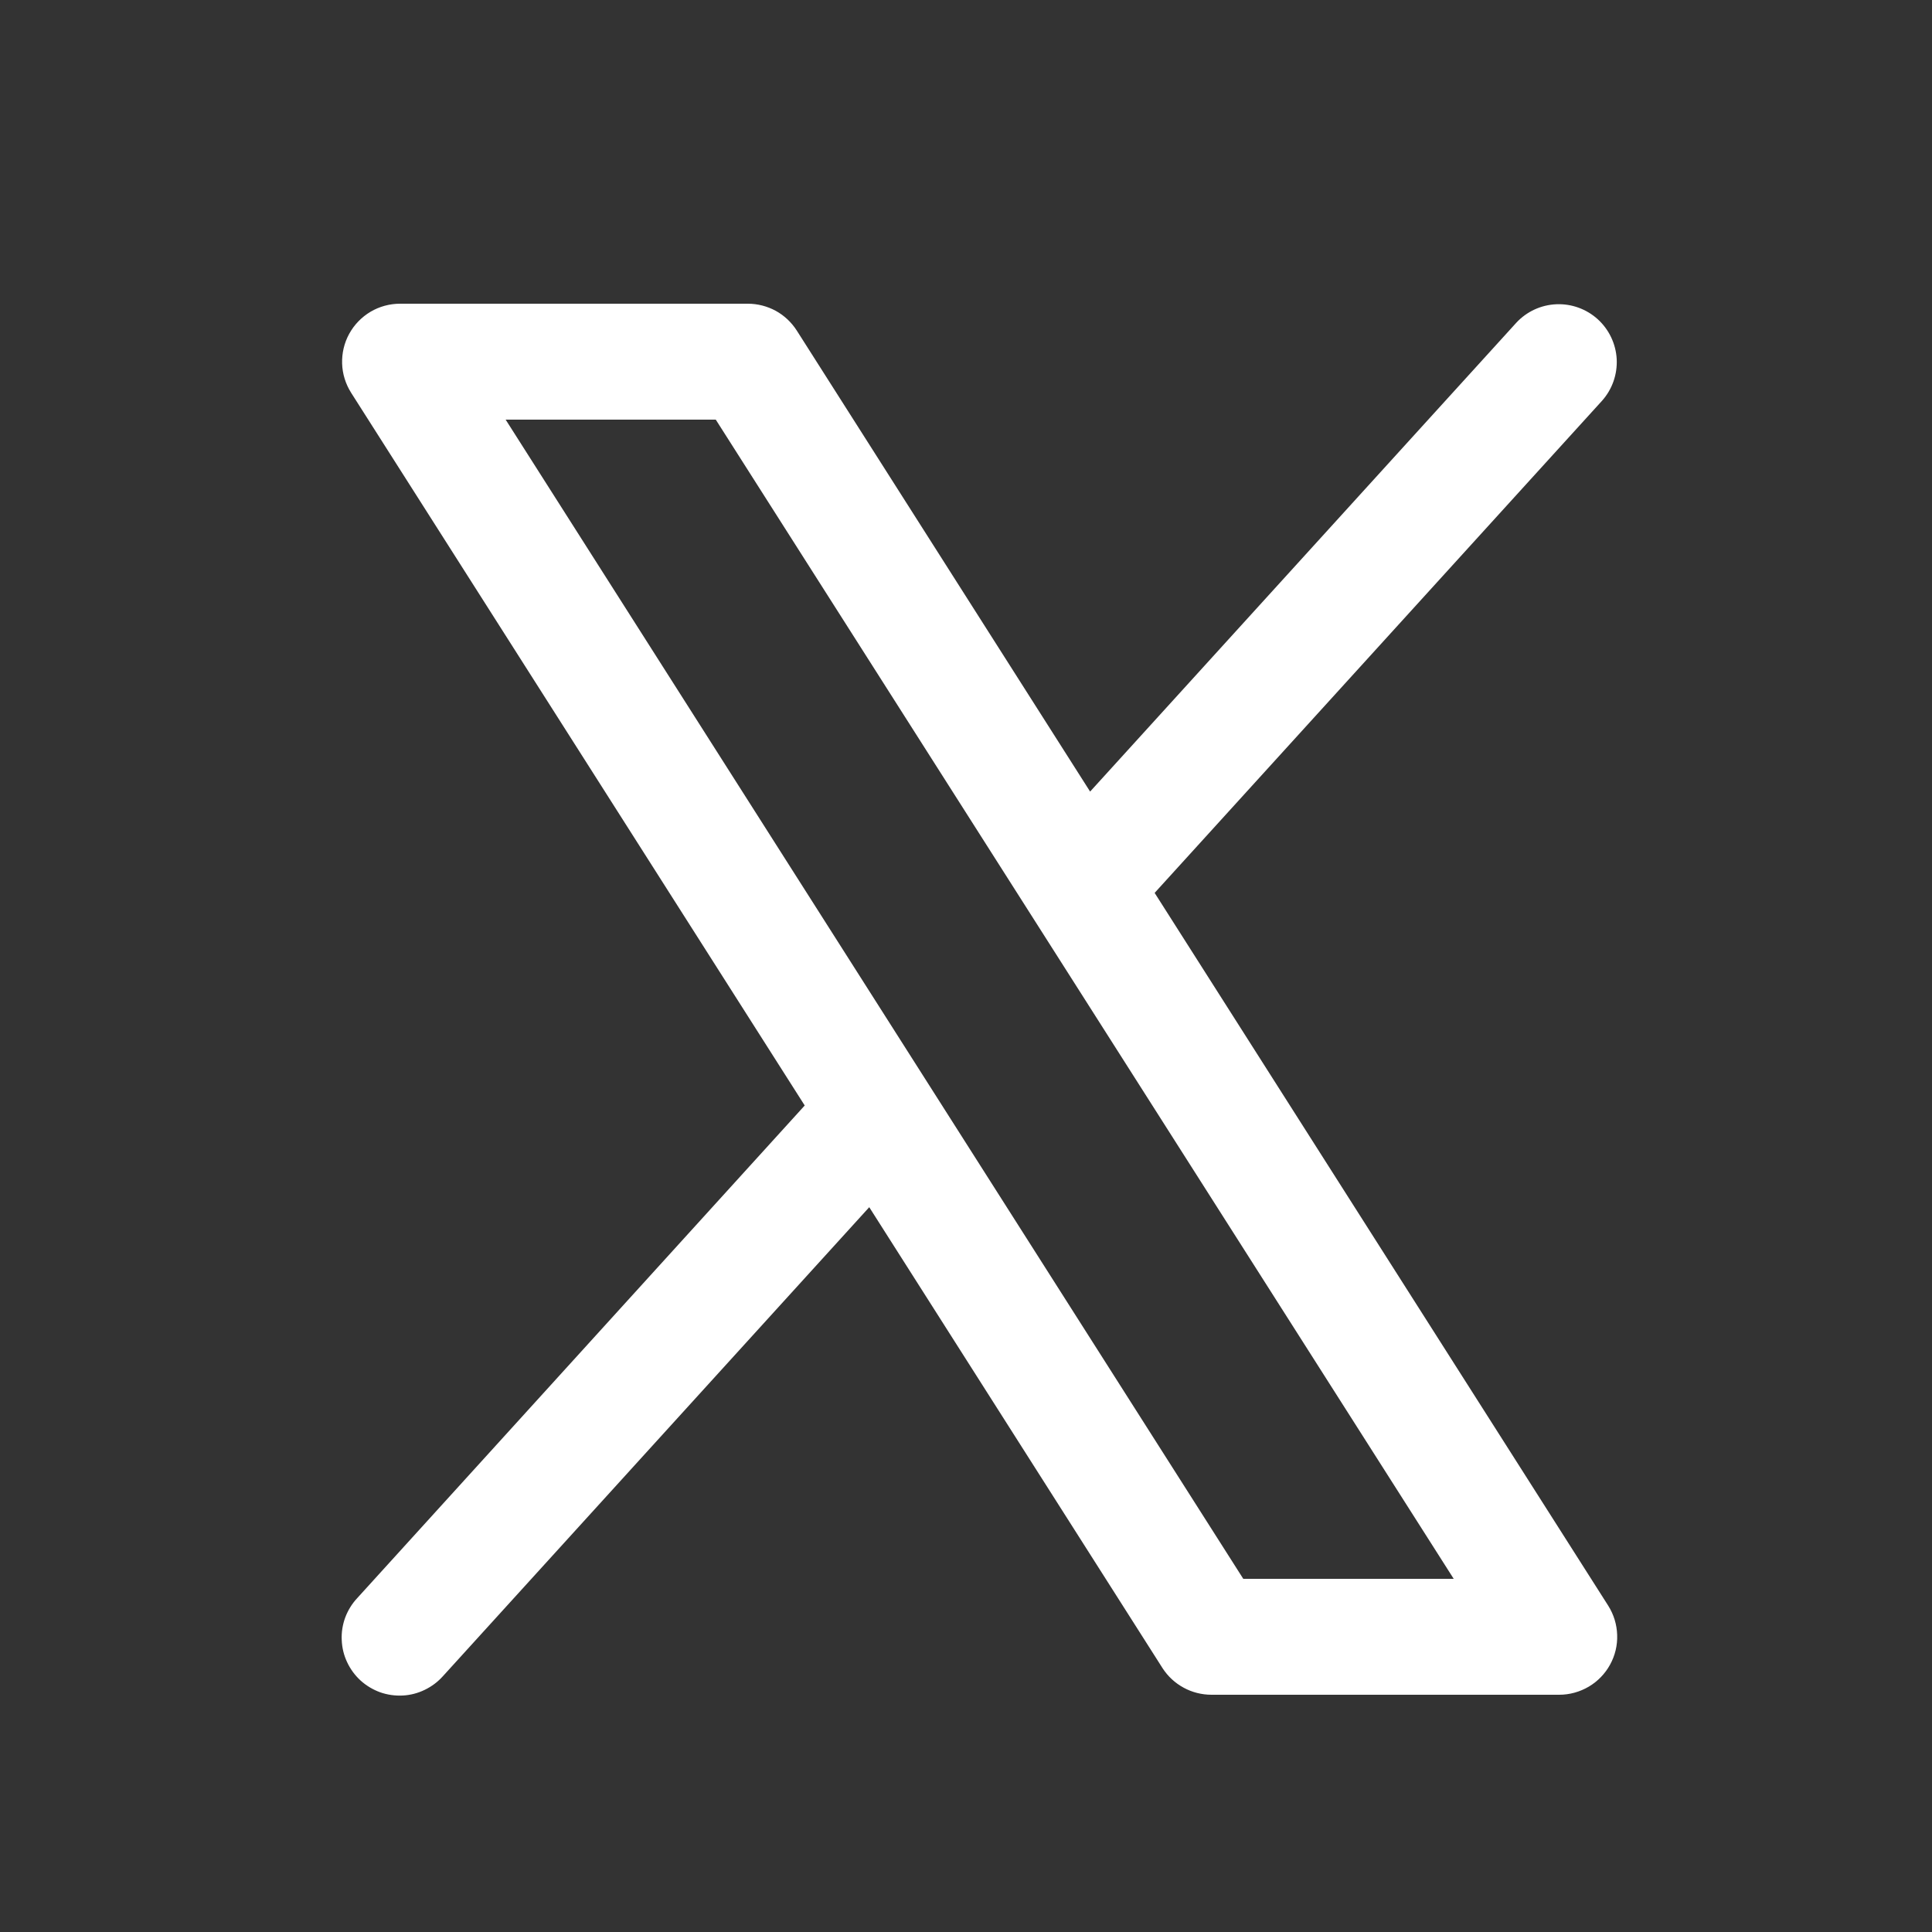 <svg width="25" height="25" viewBox="0 0 25 25" fill="none" xmlns="http://www.w3.org/2000/svg">
<rect x="0" y="0" width="25" height="25" fill="#333333" stroke="none"/>
<path d="M20.81 20.777L14.941 11.554L20.732 5.184C20.863 5.036 20.93 4.843 20.92 4.646C20.909 4.449 20.821 4.264 20.675 4.131C20.529 3.999 20.337 3.929 20.14 3.937C19.942 3.945 19.756 4.031 19.622 4.175L14.106 10.243L10.31 4.277C10.242 4.171 10.149 4.083 10.038 4.022C9.927 3.962 9.803 3.93 9.677 3.93H5.177C5.042 3.93 4.91 3.966 4.795 4.034C4.679 4.103 4.584 4.201 4.519 4.319C4.454 4.437 4.423 4.57 4.427 4.704C4.431 4.839 4.472 4.969 4.544 5.083L10.413 14.305L4.622 20.68C4.554 20.753 4.502 20.838 4.467 20.931C4.433 21.024 4.417 21.123 4.422 21.222C4.426 21.322 4.449 21.419 4.492 21.509C4.534 21.599 4.593 21.679 4.666 21.746C4.74 21.813 4.826 21.864 4.919 21.898C5.013 21.931 5.112 21.945 5.211 21.94C5.31 21.935 5.407 21.91 5.497 21.866C5.586 21.823 5.666 21.763 5.732 21.689L11.248 15.621L15.044 21.587C15.112 21.692 15.206 21.779 15.317 21.839C15.427 21.899 15.551 21.93 15.677 21.93H20.177C20.311 21.93 20.443 21.893 20.559 21.825C20.674 21.757 20.769 21.659 20.834 21.541C20.899 21.423 20.931 21.29 20.926 21.156C20.922 21.021 20.882 20.891 20.81 20.777ZM16.088 20.43L6.543 5.43H9.262L18.811 20.43H16.088Z" fill="white"/>
</svg>
